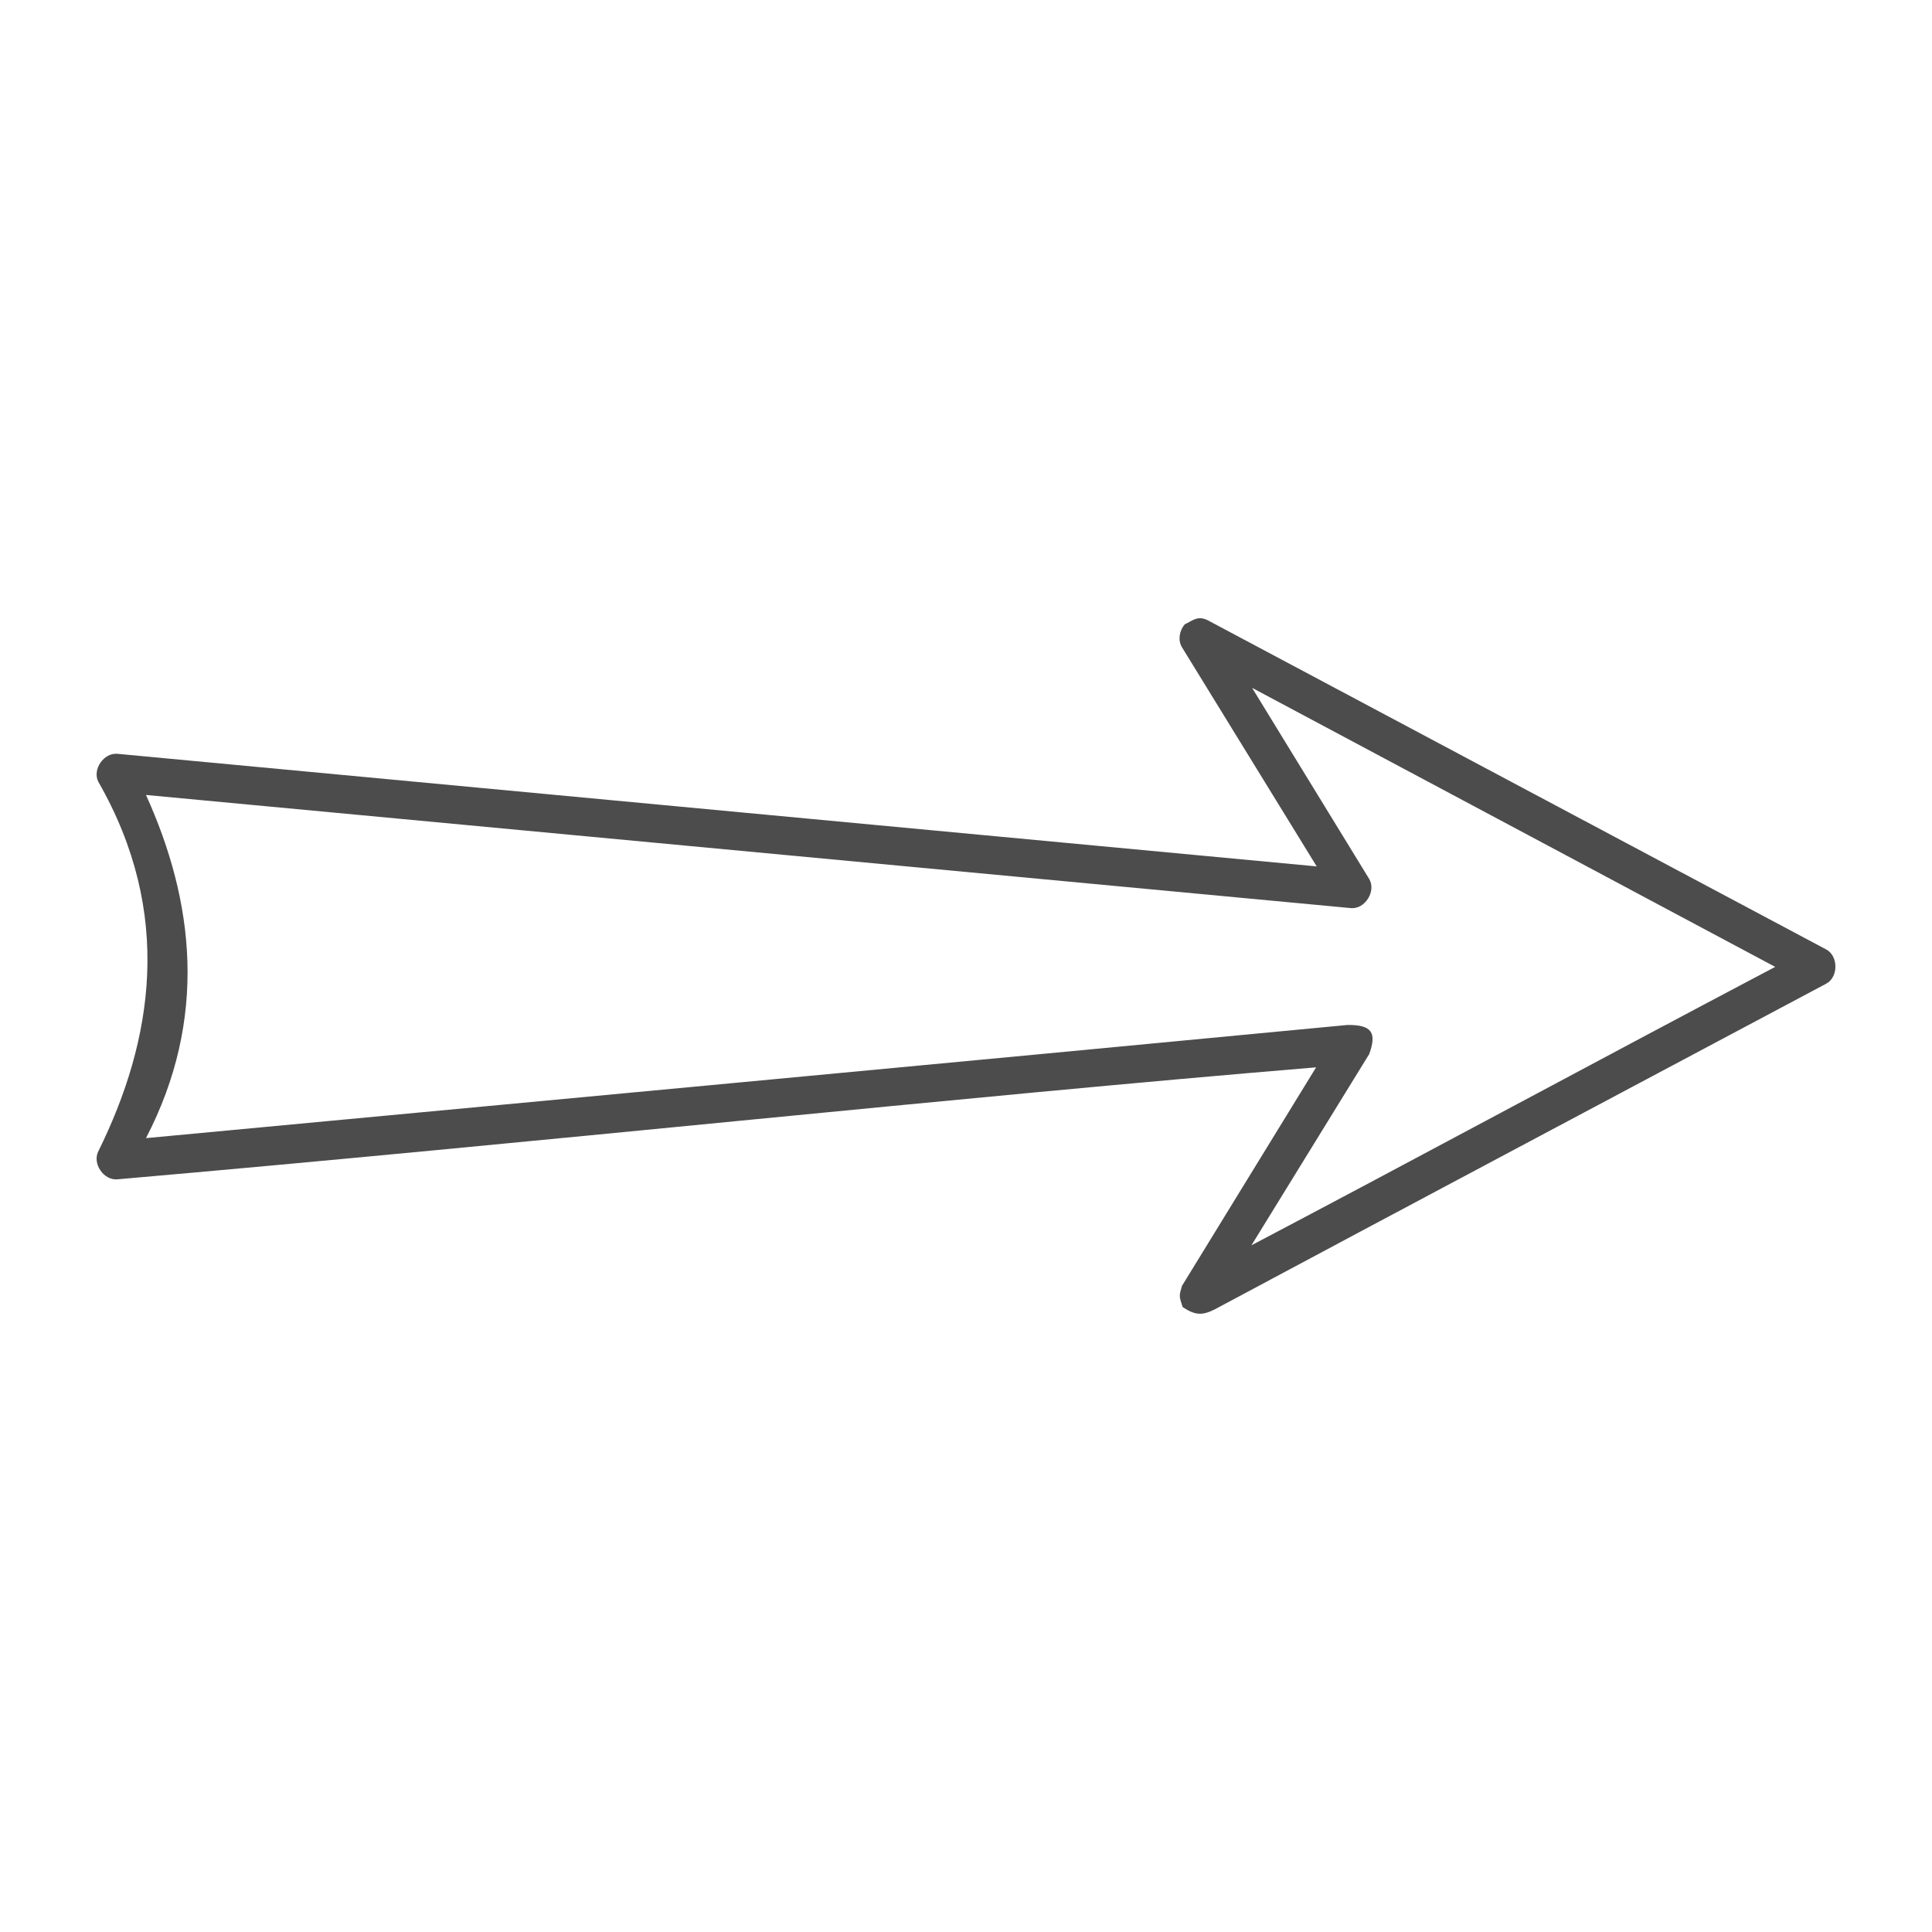 <?xml version="1.0"?>
<svg fill="#4C4C4C" xmlns:dc="http://purl.org/dc/elements/1.1/" xmlns:cc="http://creativecommons.org/ns#" xmlns:rdf="http://www.w3.org/1999/02/22-rdf-syntax-ns#" xmlns:svg="http://www.w3.org/2000/svg" xmlns="http://www.w3.org/2000/svg" xmlns:sodipodi="http://sodipodi.sourceforge.net/DTD/sodipodi-0.dtd" xmlns:inkscape="http://www.inkscape.org/namespaces/inkscape" version="1.1" x="0px" y="0px" viewBox="0 0 100 100" width="100" height="100"><g transform="translate(0,-952.362)"><path style="text-indent:0;text-transform:none;direction:ltr;block-progression:tb;baseline-shift:baseline;color:#000000;enable-background:accumulate;" d="m 61.322,984.676 c -0.275,0.324 -0.367,0.821 -0.143,1.19 l 6.973,11.341 -62.066,-5.827 c -0.708,-0.073 -1.315,0.802 -1.001,1.441 3.903,6.799 2.851,13.374 0,19.141 -0.315,0.639 0.293,1.515 1.001,1.441 21.706,-1.89 43.716,-4.278 62.035,-5.795 l -6.941,11.309 c -0.156,0.519 -0.156,0.519 0.031,1.096 0.667,0.451 1.039,0.432 1.657,0.126 10.566,-5.654 21.792,-11.609 31.643,-16.854 0.653,-0.334 0.653,-1.452 0,-1.786 l -32.018,-17.042 c -0.518,-0.246 -0.781,0.044 -1.17,0.219 z m 3.484,3.289 27.078,14.442 c -9.932,5.241 -18.857,10.072 -27.109,14.411 l 6.097,-9.9 c 0.39,-1.089 0.156,-1.516 -1.125,-1.504 -21.263,2.03 -43.262,4.079 -62.191,5.858 3.219,-6.203 2.498,-12.252 0,-17.763 l 62.379,5.858 c 0.722,0.053 1.302,-0.877 0.938,-1.504 -2.022,-3.299 -4.044,-6.602 -6.066,-9.899 z" fill="#4C4C4C" fill-opacity="1" stroke="none" marker="none" visibility="visible" display="inline" overflow="visible"></path></g></svg>